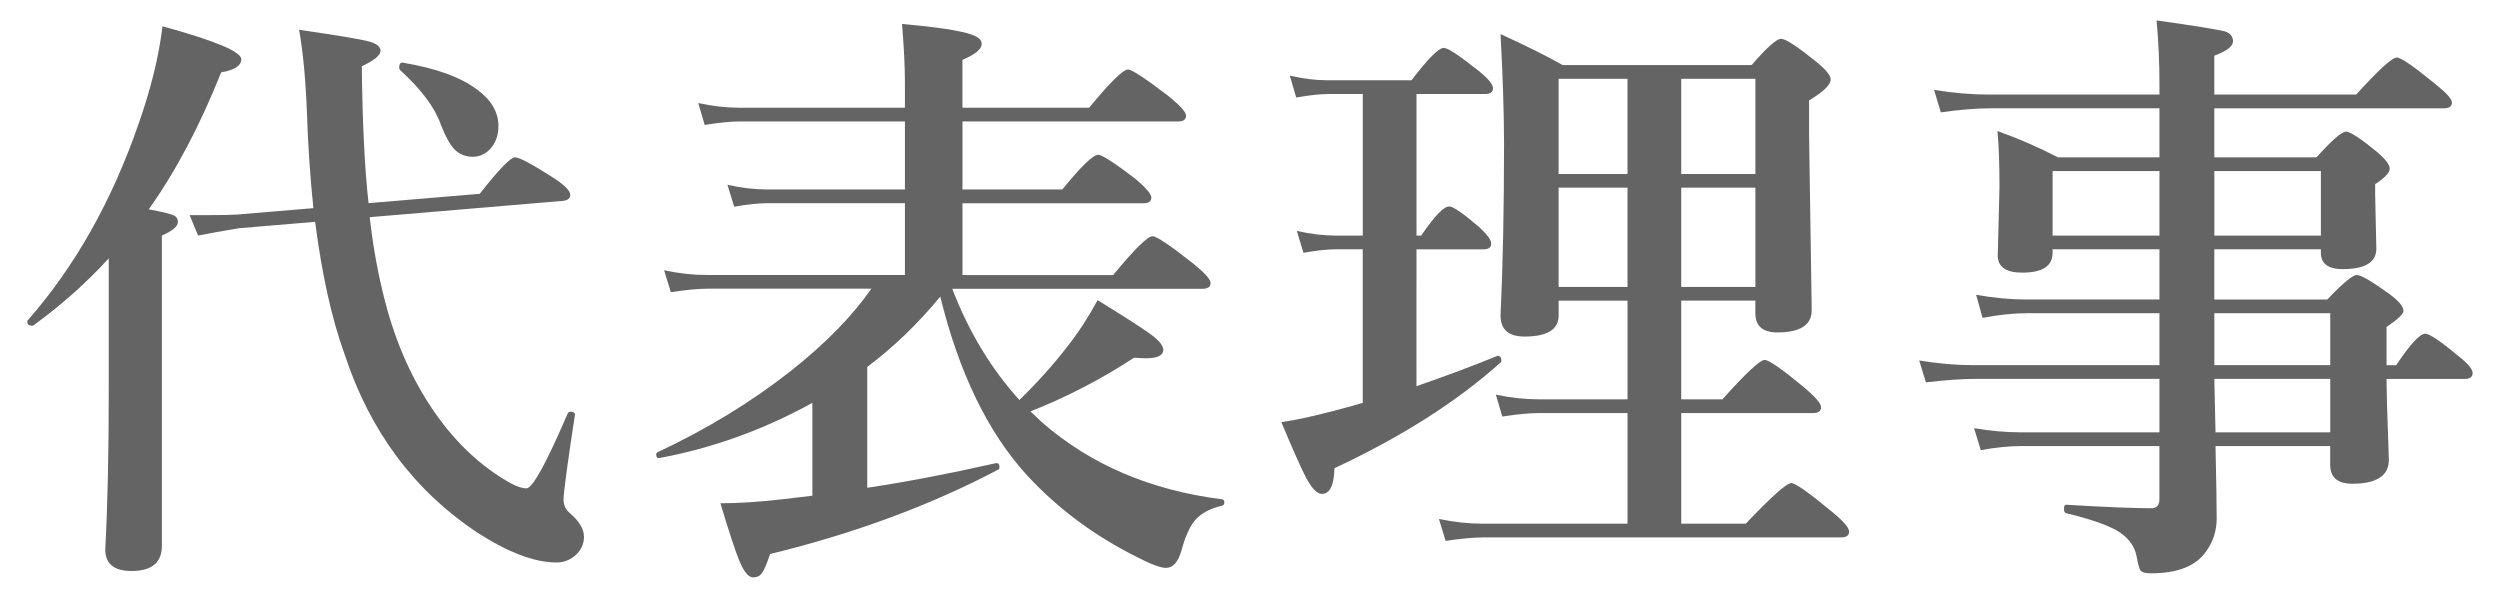<svg version="1.1" id="レイヤー_1" xmlns="http://www.w3.org/2000/svg" xmlns:xlink="http://www.w3.org/1999/xlink" x="0px"
	 y="0px" width="92px" height="22px" viewBox="0 0 92 22" enable-background="new 0 0 92 22" xml:space="preserve">
<g>
	<g>
		<path fill="#646464" d="M4.002,9.507c-0.81,0.888-1.729,1.708-2.761,2.46c-0.015,0.015-0.032,0.021-0.054,0.021
			c-0.122,0-0.183-0.05-0.183-0.15c0-0.015,0.003-0.028,0.011-0.043c1.74-1.983,3.101-4.394,4.082-7.229
			C5.556,3.262,5.85,2.063,5.979,0.967c1.934,0.53,2.9,0.935,2.9,1.214c0,0.236-0.247,0.397-0.741,0.483
			C7.357,4.626,6.469,6.306,5.474,7.702C5.968,7.795,6.276,7.87,6.398,7.928c0.1,0.05,0.15,0.129,0.15,0.236
			c0,0.165-0.197,0.333-0.591,0.505v11.419c0,0.616-0.373,0.924-1.117,0.924c-0.645,0-0.967-0.265-0.967-0.795
			c0.086-1.583,0.129-3.527,0.129-5.833V9.507z M13.606,7.992c0.122,1.096,0.312,2.134,0.569,3.115
			c0.401,1.547,1.013,2.911,1.837,4.093c0.788,1.124,1.711,1.983,2.771,2.578c0.236,0.129,0.433,0.193,0.591,0.193
			c0.222,0,0.727-0.917,1.515-2.75c0.028-0.064,0.086-0.086,0.172-0.064c0.071,0.021,0.104,0.058,0.097,0.107
			c-0.279,1.819-0.419,2.861-0.419,3.126c0,0.208,0.082,0.376,0.247,0.505c0.336,0.294,0.505,0.58,0.505,0.859
			c0,0.272-0.111,0.505-0.333,0.698c-0.201,0.165-0.426,0.247-0.677,0.247c-0.802,0-1.772-0.365-2.911-1.096
			c-2.328-1.547-3.957-3.734-4.888-6.563c-0.473-1.304-0.834-2.929-1.085-4.877L8.783,8.4C8.138,8.508,7.64,8.598,7.29,8.669
			L6.978,7.917c0.286,0,0.498,0,0.634,0c0.551,0,0.92-0.007,1.106-0.021l2.814-0.236c-0.122-1.196-0.201-2.363-0.236-3.502
			c-0.05-1.253-0.147-2.273-0.29-3.062c1.439,0.208,2.31,0.354,2.61,0.44c0.258,0.079,0.387,0.189,0.387,0.333
			c0,0.165-0.229,0.354-0.688,0.569c0.021,2.063,0.104,3.742,0.247,5.038l4.093-0.344c0.702-0.896,1.135-1.343,1.3-1.343
			c0.157,0,0.637,0.258,1.439,0.773c0.394,0.258,0.591,0.462,0.591,0.612c0,0.114-0.079,0.187-0.236,0.215L13.606,7.992z
			 M18.343,4.641c0,0.344-0.104,0.627-0.312,0.849c-0.179,0.187-0.391,0.279-0.634,0.279c-0.279,0-0.509-0.097-0.688-0.29
			c-0.158-0.172-0.319-0.466-0.483-0.881c-0.215-0.63-0.716-1.304-1.504-2.02c-0.021-0.021-0.032-0.05-0.032-0.086
			c0-0.144,0.05-0.204,0.15-0.183c1.196,0.2,2.098,0.526,2.707,0.978C18.078,3.674,18.343,4.125,18.343,4.641z"/>
		<path fill="#646464" d="M34.601,10.914c-0.81,0.988-1.705,1.852-2.686,2.589v4.447c1.468-0.222,3.04-0.522,4.716-0.902
			c0.1-0.021,0.15,0.028,0.15,0.15c0,0.036-0.011,0.061-0.032,0.075c-2.492,1.317-5.296,2.356-8.411,3.115
			c-0.122,0.372-0.226,0.612-0.312,0.72c-0.072,0.093-0.176,0.14-0.312,0.14c-0.165,0-0.33-0.193-0.494-0.58
			c-0.15-0.358-0.387-1.074-0.709-2.148c0.673,0,1.443-0.05,2.31-0.15c0.465-0.058,0.823-0.101,1.074-0.129v-3.416
			c-1.791,0.988-3.667,1.665-5.629,2.03c-0.079,0.015-0.118-0.028-0.118-0.129c0-0.043,0.018-0.071,0.054-0.086
			c1.819-0.853,3.455-1.852,4.909-2.997c1.268-1.003,2.252-2.009,2.954-3.019H26.05c-0.365,0-0.82,0.043-1.364,0.129l-0.247-0.806
			c0.544,0.114,1.056,0.172,1.536,0.172h7.326V7.477h-5.038c-0.33,0-0.745,0.043-1.246,0.129L26.77,6.8
			c0.508,0.114,0.992,0.172,1.45,0.172h5.081V4.469h-6.069c-0.337,0-0.77,0.043-1.3,0.129l-0.236-0.806
			c0.522,0.114,1.021,0.172,1.493,0.172h6.112V3.019c0-0.573-0.036-1.285-0.107-2.138c1.282,0.114,2.13,0.243,2.546,0.387
			c0.258,0.086,0.387,0.2,0.387,0.344c0,0.193-0.236,0.391-0.709,0.591v1.762h4.662c0.773-0.938,1.25-1.407,1.429-1.407
			c0.143,0,0.645,0.329,1.504,0.988c0.422,0.344,0.634,0.58,0.634,0.709c0,0.144-0.097,0.215-0.29,0.215h-7.938v2.503h3.674
			c0.694-0.853,1.135-1.278,1.321-1.278c0.136,0,0.591,0.294,1.364,0.881c0.394,0.337,0.591,0.565,0.591,0.688
			c0,0.144-0.093,0.215-0.279,0.215h-6.671v2.643h5.543c0.788-0.952,1.271-1.429,1.45-1.429c0.15,0,0.651,0.337,1.504,1.01
			c0.422,0.344,0.634,0.58,0.634,0.709c0,0.144-0.097,0.215-0.29,0.215h-9.217c0.608,1.583,1.432,2.947,2.471,4.093
			c0.688-0.673,1.278-1.332,1.772-1.977c0.387-0.487,0.755-1.053,1.106-1.697c1.074,0.659,1.754,1.1,2.041,1.321
			c0.25,0.2,0.376,0.369,0.376,0.505c0,0.208-0.211,0.312-0.634,0.312c-0.122,0-0.269-0.007-0.44-0.021
			c-1.203,0.788-2.475,1.446-3.813,1.977c0.179,0.172,0.318,0.305,0.419,0.397c1.79,1.562,4,2.507,6.628,2.836
			c0.057,0.007,0.086,0.047,0.086,0.118s-0.029,0.111-0.086,0.118c-0.458,0.107-0.795,0.294-1.01,0.559
			c-0.187,0.229-0.348,0.595-0.483,1.096c-0.122,0.423-0.312,0.634-0.569,0.634c-0.201,0-0.555-0.133-1.063-0.397
			c-1.554-0.773-2.897-1.769-4.028-2.986C36.366,15.935,35.295,13.735,34.601,10.914z"/>
		<path fill="#646464" d="M52.125,14.212c1.153-0.401,2.138-0.77,2.954-1.106c0.007-0.007,0.018-0.011,0.032-0.011
			c0.093,0,0.14,0.058,0.14,0.172c0,0.036-0.011,0.061-0.032,0.075c-1.597,1.433-3.635,2.729-6.112,3.889
			c-0.015,0.63-0.168,0.945-0.462,0.945c-0.172,0-0.365-0.197-0.58-0.591c-0.179-0.344-0.483-1.027-0.913-2.052
			c0.451-0.058,1.103-0.197,1.955-0.419c0.544-0.144,0.892-0.24,1.042-0.29v-5.65h-0.978c-0.322,0-0.724,0.043-1.203,0.129
			l-0.247-0.806c0.508,0.114,0.978,0.172,1.407,0.172h1.021v-5.21h-1.235c-0.322,0-0.727,0.043-1.214,0.129l-0.236-0.806
			c0.487,0.114,0.949,0.172,1.386,0.172h3.094c0.602-0.795,0.999-1.192,1.192-1.192c0.143,0,0.565,0.279,1.268,0.838
			c0.358,0.286,0.537,0.501,0.537,0.645s-0.097,0.215-0.29,0.215h-2.524v5.21h0.172c0.487-0.716,0.831-1.074,1.031-1.074
			c0.143,0,0.512,0.254,1.106,0.763c0.293,0.272,0.44,0.473,0.44,0.602c0,0.144-0.097,0.215-0.29,0.215h-2.46V14.212z
			 M61.869,11.064v3.631h1.515c0.866-0.967,1.386-1.45,1.558-1.45c0.15,0,0.634,0.337,1.45,1.01c0.415,0.351,0.623,0.595,0.623,0.73
			c0,0.144-0.097,0.215-0.29,0.215h-4.855v4.071h2.374c0.945-0.995,1.504-1.493,1.676-1.493c0.15,0,0.648,0.351,1.493,1.053
			c0.422,0.344,0.634,0.587,0.634,0.73s-0.097,0.215-0.29,0.215H54.628c-0.387,0-0.863,0.043-1.429,0.129L52.953,19.1
			c0.565,0.114,1.099,0.172,1.601,0.172h5.339V15.2h-3.223c-0.373,0-0.834,0.043-1.386,0.129l-0.236-0.806
			c0.544,0.114,1.063,0.172,1.558,0.172h3.287v-3.631h-2.535v0.548c0,0.516-0.419,0.773-1.257,0.773
			c-0.587,0-0.881-0.258-0.881-0.773c0.086-1.826,0.129-3.928,0.129-6.306c0-1.089-0.043-2.438-0.129-4.05
			c0.917,0.415,1.679,0.795,2.288,1.139h6.95c0.559-0.645,0.92-0.967,1.085-0.967c0.165,0,0.594,0.279,1.289,0.838
			c0.358,0.294,0.537,0.512,0.537,0.655c0,0.2-0.265,0.458-0.795,0.773v1.278l0.097,6.445c0,0.544-0.423,0.816-1.268,0.816
			c-0.537,0-0.806-0.236-0.806-0.709v-0.462H61.869z M57.357,6.402h2.535V2.9h-2.535V6.402z M57.357,10.56h2.535V6.907h-2.535V10.56
			z M61.869,6.402h2.729V2.9h-2.729V6.402z M61.869,10.56h2.729V6.907h-2.729V10.56z"/>
		<path fill="#646464" d="M81.531,16.414c0.028,1.317,0.043,2.206,0.043,2.664s-0.133,0.866-0.397,1.225
			c-0.373,0.53-1.046,0.795-2.02,0.795c-0.208,0-0.337-0.036-0.387-0.107c-0.043-0.058-0.09-0.226-0.14-0.505
			c-0.072-0.394-0.312-0.713-0.72-0.956c-0.387-0.222-1.014-0.437-1.88-0.645c-0.05-0.015-0.075-0.068-0.075-0.161
			c0-0.101,0.025-0.15,0.075-0.15c1.439,0.086,2.488,0.129,3.147,0.129c0.193,0,0.29-0.111,0.29-0.333v-1.955h-5.081
			c-0.444,0-0.942,0.05-1.493,0.15l-0.247-0.806c0.616,0.101,1.174,0.15,1.676,0.15h5.146v-1.966h-6.768
			c-0.494,0-1.103,0.043-1.826,0.129l-0.247-0.806c0.702,0.114,1.354,0.172,1.955,0.172h6.886v-1.912h-4.834
			c-0.53,0-1.089,0.058-1.676,0.172l-0.236-0.849c0.645,0.114,1.253,0.172,1.826,0.172h4.92V9.174h-3.932v0.129
			c0,0.487-0.373,0.73-1.117,0.73c-0.602,0-0.902-0.211-0.902-0.634l0.064-2.514c0-0.845-0.025-1.532-0.075-2.063
			c0.766,0.272,1.507,0.595,2.224,0.967h3.738V3.985h-6.177c-0.552,0-1.175,0.05-1.869,0.15l-0.247-0.827
			c0.709,0.114,1.371,0.172,1.987,0.172h6.306V3.104c0-0.816-0.036-1.601-0.107-2.353c1.468,0.208,2.31,0.344,2.524,0.408
			c0.193,0.064,0.29,0.187,0.29,0.365s-0.229,0.354-0.688,0.526V3.48h5.221c0.823-0.909,1.321-1.364,1.493-1.364
			c0.15,0,0.619,0.322,1.407,0.967c0.415,0.329,0.623,0.559,0.623,0.688c0,0.144-0.097,0.215-0.29,0.215h-8.454V5.79h3.76
			c0.565-0.63,0.927-0.945,1.085-0.945c0.157,0,0.541,0.251,1.149,0.752c0.308,0.265,0.462,0.469,0.462,0.612
			s-0.179,0.333-0.537,0.569v0.397l0.043,1.977c0,0.501-0.412,0.752-1.235,0.752c-0.537,0-0.806-0.2-0.806-0.602V9.174h-3.921v1.848
			h4.157c0.573-0.602,0.935-0.902,1.085-0.902c0.157,0,0.562,0.236,1.214,0.709c0.336,0.251,0.505,0.455,0.505,0.612
			c0,0.114-0.208,0.312-0.623,0.591v1.407h0.354c0.516-0.773,0.874-1.16,1.074-1.16c0.15,0,0.562,0.279,1.235,0.838
			c0.336,0.265,0.505,0.469,0.505,0.612s-0.097,0.215-0.29,0.215h-2.879c0.007,0.602,0.025,1.271,0.054,2.009
			c0.021,0.552,0.032,0.874,0.032,0.967c0,0.587-0.448,0.881-1.343,0.881c-0.544,0-0.816-0.232-0.816-0.698v-0.688H81.531z
			 M79.468,8.669V6.295h-3.932v2.374H79.468z M81.488,8.669h3.921V6.295h-3.921V8.669z M81.488,13.438h4.265v-1.912h-4.265V13.438z
			 M81.531,15.909h4.222v-1.966h-4.265C81.488,14.015,81.502,14.67,81.531,15.909z"/>
	</g>
</g>
</svg>
